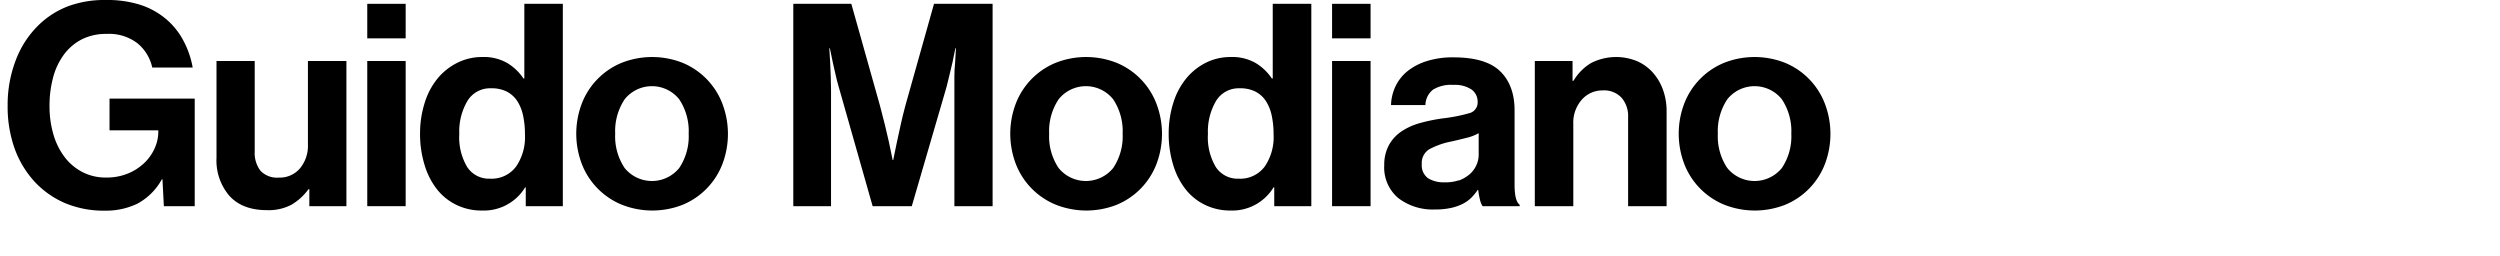 <svg id="Layer_1" data-name="Layer 1" xmlns="http://www.w3.org/2000/svg" viewBox="0 0 530 54.24"><title>guidomodiano</title><path d="M34.32,38a12.83,12.83,0,0,1-5.22,5.19,15.34,15.34,0,0,1-6.84,1.47A21.2,21.2,0,0,1,13.65,43,19.09,19.09,0,0,1,7.2,38.37a20.85,20.85,0,0,1-4.14-7,26.43,26.43,0,0,1-1.44-8.91,26.42,26.42,0,0,1,1.8-9.9A20.41,20.41,0,0,1,8.64,4.89,18.35,18.35,0,0,1,14.7,1.23,22.29,22.29,0,0,1,22.44,0a23.2,23.2,0,0,1,7.23,1,16.26,16.26,0,0,1,5.49,3,15.38,15.38,0,0,1,3.69,4.56,19.05,19.05,0,0,1,2,5.76H32.28a9.21,9.21,0,0,0-3.12-5.13,9.87,9.87,0,0,0-6.54-2,11.36,11.36,0,0,0-5.31,1.17,10.91,10.91,0,0,0-3.78,3.24,14.36,14.36,0,0,0-2.28,4.86,22.92,22.92,0,0,0-.75,6,21,21,0,0,0,.84,6.09,14.61,14.61,0,0,0,2.4,4.8,11.23,11.23,0,0,0,3.78,3.15,10.74,10.74,0,0,0,5,1.14,11.86,11.86,0,0,0,4.56-.84,11,11,0,0,0,3.48-2.22,9.92,9.92,0,0,0,2.22-3.12,8.58,8.58,0,0,0,.78-3.54V27.63H23.22V20.91H41.28v22.8H34.74L34.44,38H34.32Z"/><path d="M65.58,40.11H65.4a12,12,0,0,1-3.57,3.27,10.36,10.36,0,0,1-5.25,1.17q-5.16,0-7.92-3a11.5,11.5,0,0,1-2.76-8.1V12.93H54V32.07a6.2,6.2,0,0,0,1.23,4.14,4.82,4.82,0,0,0,3.87,1.44,5.62,5.62,0,0,0,4.53-2,7.48,7.48,0,0,0,1.65-5V12.93h8.16V43.71H65.58v-3.6Z"/><path d="M86,0.81V8.13H77.86V0.81H86Zm0,12.12V43.71H77.86V12.93H86Z"/><path d="M96.83,43.47a11.75,11.75,0,0,1-4.11-3.24,15.41,15.41,0,0,1-2.67-5.13,22.3,22.3,0,0,1-1-6.75,21.57,21.57,0,0,1,1-6.6,15.15,15.15,0,0,1,2.73-5.13A12.85,12.85,0,0,1,97,13.29a11.64,11.64,0,0,1,5.28-1.2,9.87,9.87,0,0,1,5.34,1.32,10.86,10.86,0,0,1,3.36,3.24h0.18V0.81h8.16v42.9h-7.86v-4h-0.12a10.25,10.25,0,0,1-9.18,4.92A12.15,12.15,0,0,1,96.83,43.47Zm12.6-8.19a11,11,0,0,0,1.86-6.75,19.05,19.05,0,0,0-.39-4,9.15,9.15,0,0,0-1.23-3.09,5.87,5.87,0,0,0-2.19-2,7,7,0,0,0-3.33-.72,5.61,5.61,0,0,0-5.07,2.7,12.81,12.81,0,0,0-1.71,7,12.26,12.26,0,0,0,1.68,7,5.52,5.52,0,0,0,4.86,2.46A6.45,6.45,0,0,0,109.43,35.28Z"/><path d="M131.71,43.35a15.26,15.26,0,0,1-8.37-8.61,18,18,0,0,1,0-12.78,15.26,15.26,0,0,1,8.37-8.61,17.6,17.6,0,0,1,13.08,0A15.26,15.26,0,0,1,153.15,22a18,18,0,0,1,0,12.78,15.26,15.26,0,0,1-8.37,8.61A17.59,17.59,0,0,1,131.71,43.35ZM144,35.61a12.05,12.05,0,0,0,2-7.26,12.19,12.19,0,0,0-2-7.29,7.4,7.4,0,0,0-11.58,0,12.19,12.19,0,0,0-2,7.29,12.05,12.05,0,0,0,2,7.26A7.45,7.45,0,0,0,144,35.61Z"/><path d="M180.48,0.81l6.06,21.54q0.54,2,1.05,4.08t0.87,3.72q0.42,2,.78,3.78h0.12q0.36-1.8.78-3.78,0.36-1.68.81-3.72t1-4.08l6.06-21.54h12.42v42.9h-8.1V19.11q0-1.32,0-2.85t0.15-2.91q0.06-1.56.18-3.12h-0.12q-0.3,1.5-.6,2.94l-0.63,2.64q-0.33,1.38-.63,2.58l-7.38,25.32H185l-7.2-25.32q-0.36-1.2-.66-2.58t-0.6-2.64q-0.3-1.44-.6-2.94h-0.12q0.06,1.56.18,3.12,0.06,1.38.12,2.91t0.06,2.85v24.6h-8V0.81h12.24Z"/><path d="M223.72,43.35a15.26,15.26,0,0,1-8.37-8.61,18,18,0,0,1,0-12.78,15.26,15.26,0,0,1,8.37-8.61,17.6,17.6,0,0,1,13.08,0A15.26,15.26,0,0,1,245.17,22a18,18,0,0,1,0,12.78,15.26,15.26,0,0,1-8.37,8.61A17.59,17.59,0,0,1,223.72,43.35ZM236,35.61a12.05,12.05,0,0,0,2-7.26,12.19,12.19,0,0,0-2-7.29,7.4,7.4,0,0,0-11.58,0,12.19,12.19,0,0,0-2,7.29,12.05,12.05,0,0,0,2,7.26A7.45,7.45,0,0,0,236,35.61Z"/><path d="M255.54,43.47a11.75,11.75,0,0,1-4.11-3.24,15.41,15.41,0,0,1-2.67-5.13,22.3,22.3,0,0,1-1-6.75,21.57,21.57,0,0,1,1-6.6,15.15,15.15,0,0,1,2.73-5.13,12.85,12.85,0,0,1,4.17-3.33,11.64,11.64,0,0,1,5.28-1.2,9.87,9.87,0,0,1,5.34,1.32,10.86,10.86,0,0,1,3.36,3.24h0.18V0.81H278v42.9h-7.86v-4H270a10.25,10.25,0,0,1-9.18,4.92A12.15,12.15,0,0,1,255.54,43.47Zm12.6-8.19A11,11,0,0,0,270,28.53a19.05,19.05,0,0,0-.39-4,9.15,9.15,0,0,0-1.23-3.09,5.87,5.87,0,0,0-2.19-2,7,7,0,0,0-3.33-.72,5.61,5.61,0,0,0-5.07,2.7,12.81,12.81,0,0,0-1.71,7,12.26,12.26,0,0,0,1.68,7,5.52,5.52,0,0,0,4.86,2.46A6.45,6.45,0,0,0,268.14,35.28Z"/><path d="M290.56,0.81V8.13H282.4V0.81h8.16Zm0,12.12V43.71H282.4V12.93h8.16Z"/><path d="M313.74,42.27a15.54,15.54,0,0,1-.36-2h-0.12a10.84,10.84,0,0,1-1.35,1.65,7.14,7.14,0,0,1-1.8,1.29,10.66,10.66,0,0,1-2.49.87,15.44,15.44,0,0,1-3.42.33,12,12,0,0,1-7.74-2.4,8.46,8.46,0,0,1-3-7,8.72,8.72,0,0,1,1-4.26,8.28,8.28,0,0,1,2.64-2.88A13.35,13.35,0,0,1,301,26.1a36.73,36.73,0,0,1,4.83-1A34.75,34.75,0,0,0,311.46,24a2.32,2.32,0,0,0,1.8-2.34A3.19,3.19,0,0,0,312,19a6.31,6.31,0,0,0-3.87-1,7.31,7.31,0,0,0-4.32,1,4.23,4.23,0,0,0-1.62,3.27H294.9a9.89,9.89,0,0,1,.9-3.87,9.28,9.28,0,0,1,2.46-3.21A12.4,12.4,0,0,1,302.34,13a18.05,18.05,0,0,1,5.82-.84q6.9,0,9.93,3t3,8.37V39.15q0,3.48,1.08,4.26v0.3h-7.86A4.09,4.09,0,0,1,313.74,42.27Zm-4.47-4a7.42,7.42,0,0,0,2.28-1.32A5.47,5.47,0,0,0,313,35a5.22,5.22,0,0,0,.48-2.19V28.23a9.47,9.47,0,0,1-2.61,1q-1.53.39-3.09,0.75a16.29,16.29,0,0,0-4.8,1.68,3.38,3.38,0,0,0-1.56,3.12,3.35,3.35,0,0,0,1.32,3,6.23,6.23,0,0,0,3.48.87A8.68,8.68,0,0,0,309.27,38.22Z"/><path d="M333.58,17.13a10.77,10.77,0,0,1,3.75-3.78,11.72,11.72,0,0,1,9.72-.39,9.79,9.79,0,0,1,3.33,2.4A11.13,11.13,0,0,1,352.54,19a13.18,13.18,0,0,1,.78,4.62v20.1h-8.16V24.81a5.93,5.93,0,0,0-1.38-4.08,5,5,0,0,0-4-1.56,5.78,5.78,0,0,0-4.47,2,7.34,7.34,0,0,0-1.77,5.13V43.71h-8.16V12.93h8v4.2h0.18Z"/><path d="M365.43,43.35a15.26,15.26,0,0,1-8.37-8.61,18,18,0,0,1,0-12.78,15.26,15.26,0,0,1,8.37-8.61,17.6,17.6,0,0,1,13.08,0A15.26,15.26,0,0,1,386.88,22a18,18,0,0,1,0,12.78,15.26,15.26,0,0,1-8.37,8.61A17.59,17.59,0,0,1,365.43,43.35Zm12.33-7.74a12.05,12.05,0,0,0,2-7.26,12.19,12.19,0,0,0-2-7.29,7.4,7.4,0,0,0-11.58,0,12.19,12.19,0,0,0-2,7.29,12.05,12.05,0,0,0,2,7.26A7.45,7.45,0,0,0,377.76,35.61Z"/></svg>